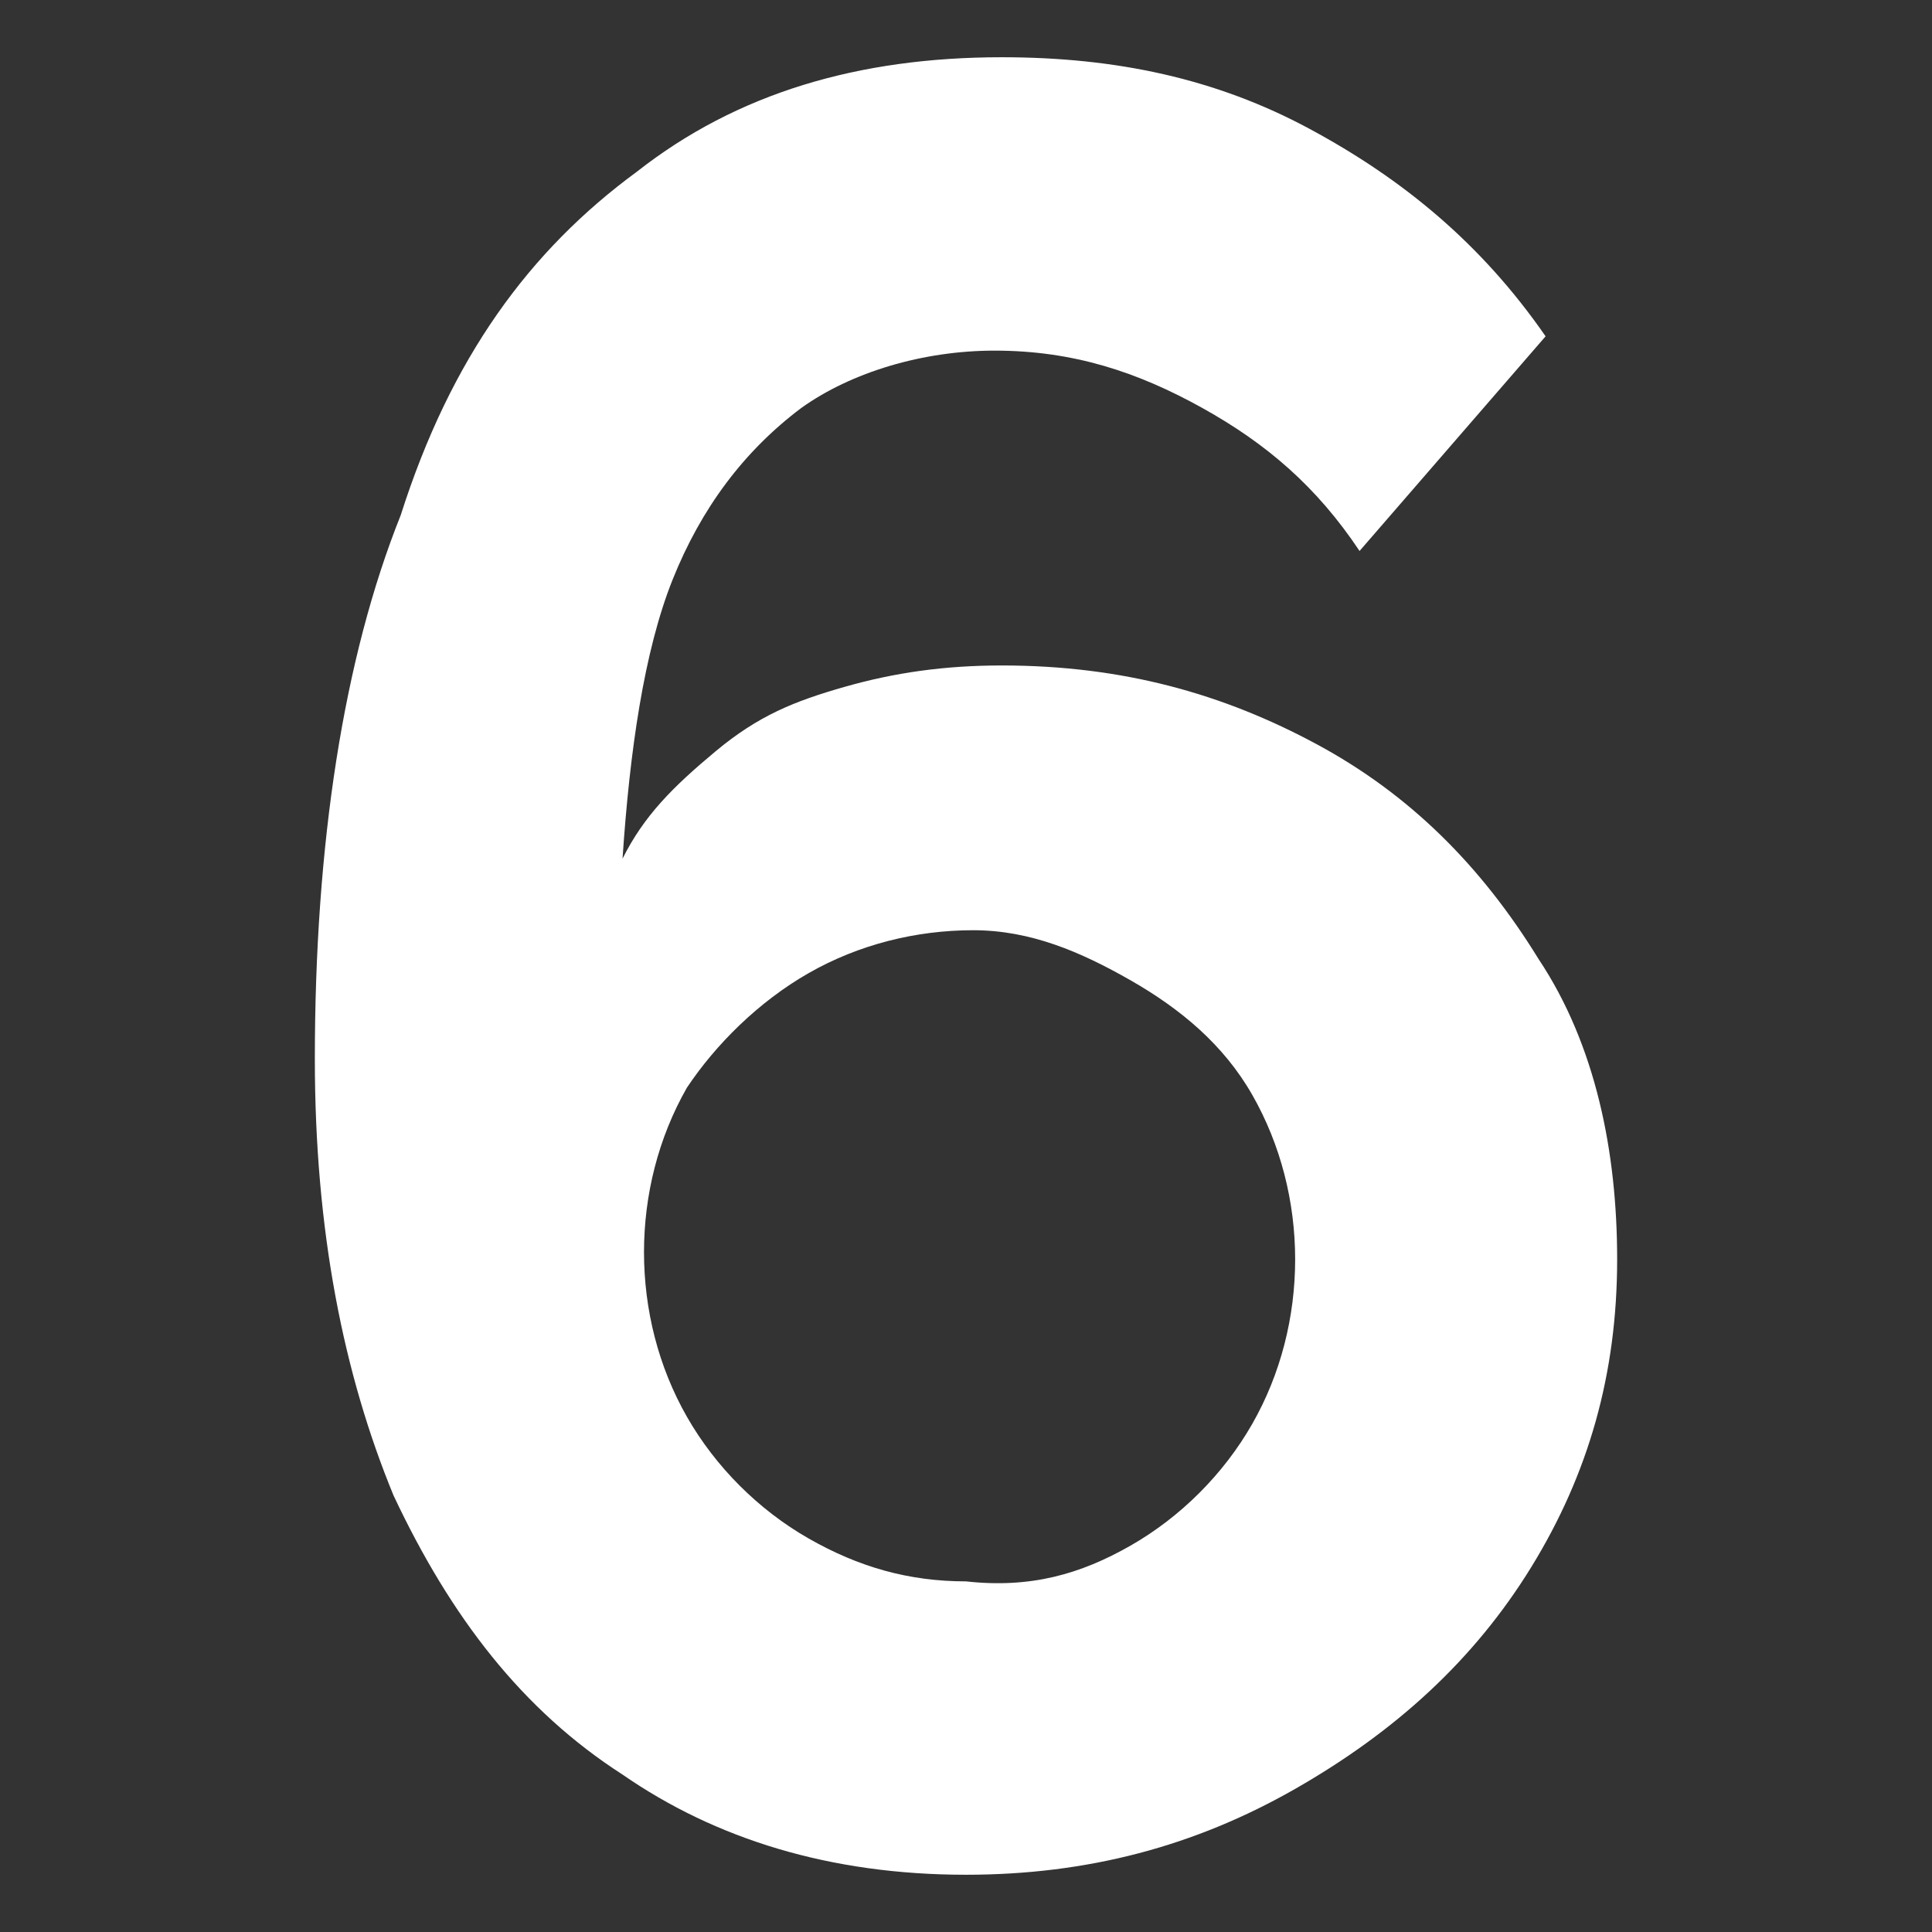 <?xml version="1.0" encoding="utf-8"?>
<!-- Generator: Adobe Illustrator 26.3.1, SVG Export Plug-In . SVG Version: 6.00 Build 0)  -->
<svg version="1.1" id="Layer_1" xmlns="http://www.w3.org/2000/svg" xmlns:xlink="http://www.w3.org/1999/xlink" x="0px" y="0px"
	 viewBox="0 0 27 27" style="enable-background:new 0 0 27 27;" xml:space="preserve">
<rect x="0" y="0" width="27" height="27" fill="#333333" stroke="none"/>
<style type="text/css">
	.st0{fill:#FFFFFF;}
</style>
<g>
	<path class="st0" d="M21.4,21.9c-0.8,1.3-1.9,2.3-3.3,3.1c-1.4,0.8-2.9,1.2-4.6,1.2c-1.9,0-3.5-0.5-4.8-1.4
		c-1.4-0.9-2.4-2.2-3.2-3.9c-0.7-1.7-1.1-3.7-1.1-6.1c0-3,0.4-5.6,1.2-7.6C6.3,5,7.4,3.5,8.9,2.4C10.3,1.3,12,0.8,14,0.8
		c1.6,0,3,0.3,4.3,1s2.4,1.6,3.3,2.9L19,7.7c-0.6-0.9-1.3-1.5-2.2-2c-0.9-0.5-1.8-0.8-2.9-0.8c-1,0-2,0.3-2.7,0.8
		c-0.8,0.6-1.4,1.4-1.8,2.4S8.8,10.5,8.7,12c0.3-0.6,0.7-1,1.3-1.5s1.1-0.7,1.8-0.9s1.4-0.3,2.2-0.3c1.7,0,3.1,0.4,4.4,1.1
		c1.3,0.7,2.3,1.7,3.1,3c0.8,1.2,1.1,2.7,1.1,4.2C22.6,19.2,22.2,20.6,21.4,21.9z M15.8,21.6c0.7-0.4,1.3-1,1.7-1.7s0.6-1.5,0.6-2.3
		s-0.2-1.6-0.6-2.3c-0.4-0.7-1-1.2-1.7-1.6S14.4,13,13.6,13s-1.6,0.2-2.3,0.6c-0.7,0.4-1.3,1-1.7,1.6C9.2,15.9,9,16.7,9,17.5
		s0.2,1.6,0.6,2.3s1,1.3,1.7,1.7c0.7,0.4,1.4,0.6,2.2,0.6C14.4,22.2,15.1,22,15.8,21.6z"/>
</g>
</svg>
